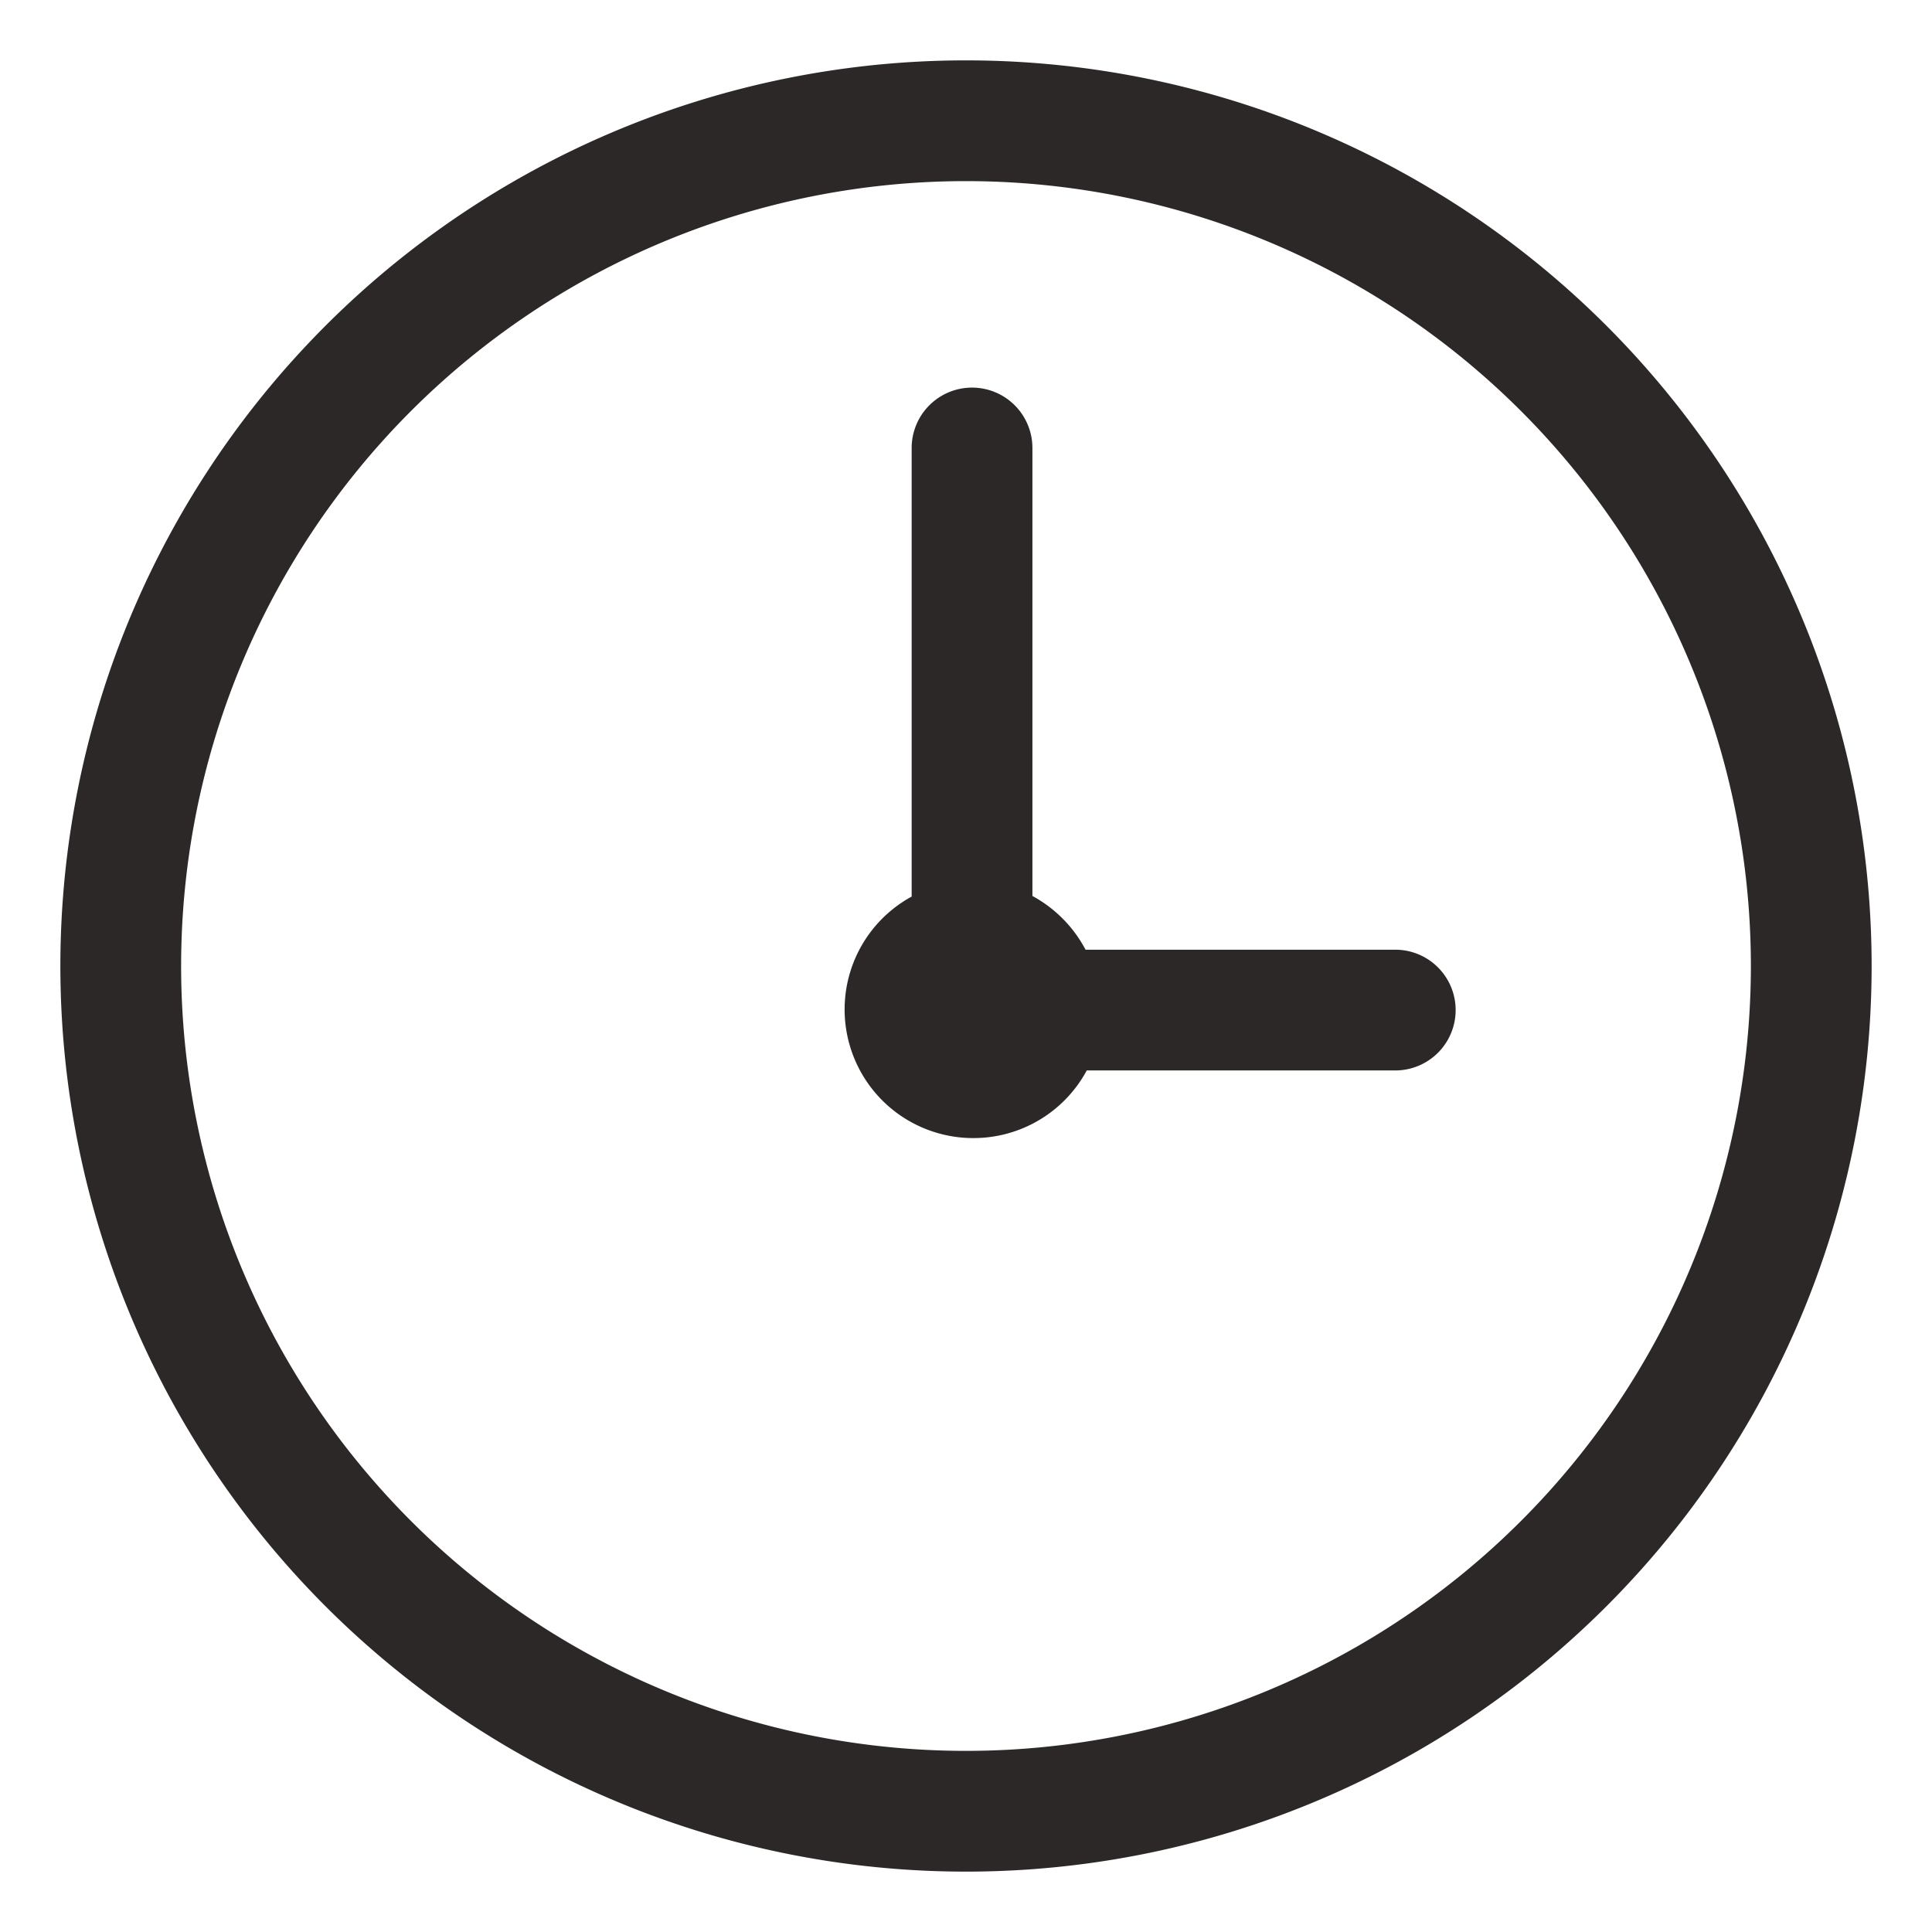<?xml version="1.0" encoding="UTF-8"?> <svg xmlns="http://www.w3.org/2000/svg" id="Слой_1" data-name="Слой 1" viewBox="0 0 32 32"> <defs> <style>.cls-1{fill:#2c2827;}</style> </defs> <path class="cls-1" d="M16,31A15,15,0,1,1,31,16,15,15,0,0,1,16,31ZM16,3A13,13,0,1,0,29,16,13,13,0,0,0,16,3Z"></path> <path class="cls-1" d="M16.1,18.85a2.13,2.13,0,0,1-1-4V7.42a1,1,0,0,1,2,0v7.42a2.16,2.16,0,0,1,.88.89h5.13a1,1,0,0,1,0,2H18A2.13,2.13,0,0,1,16.1,18.85Z"></path> </svg> 